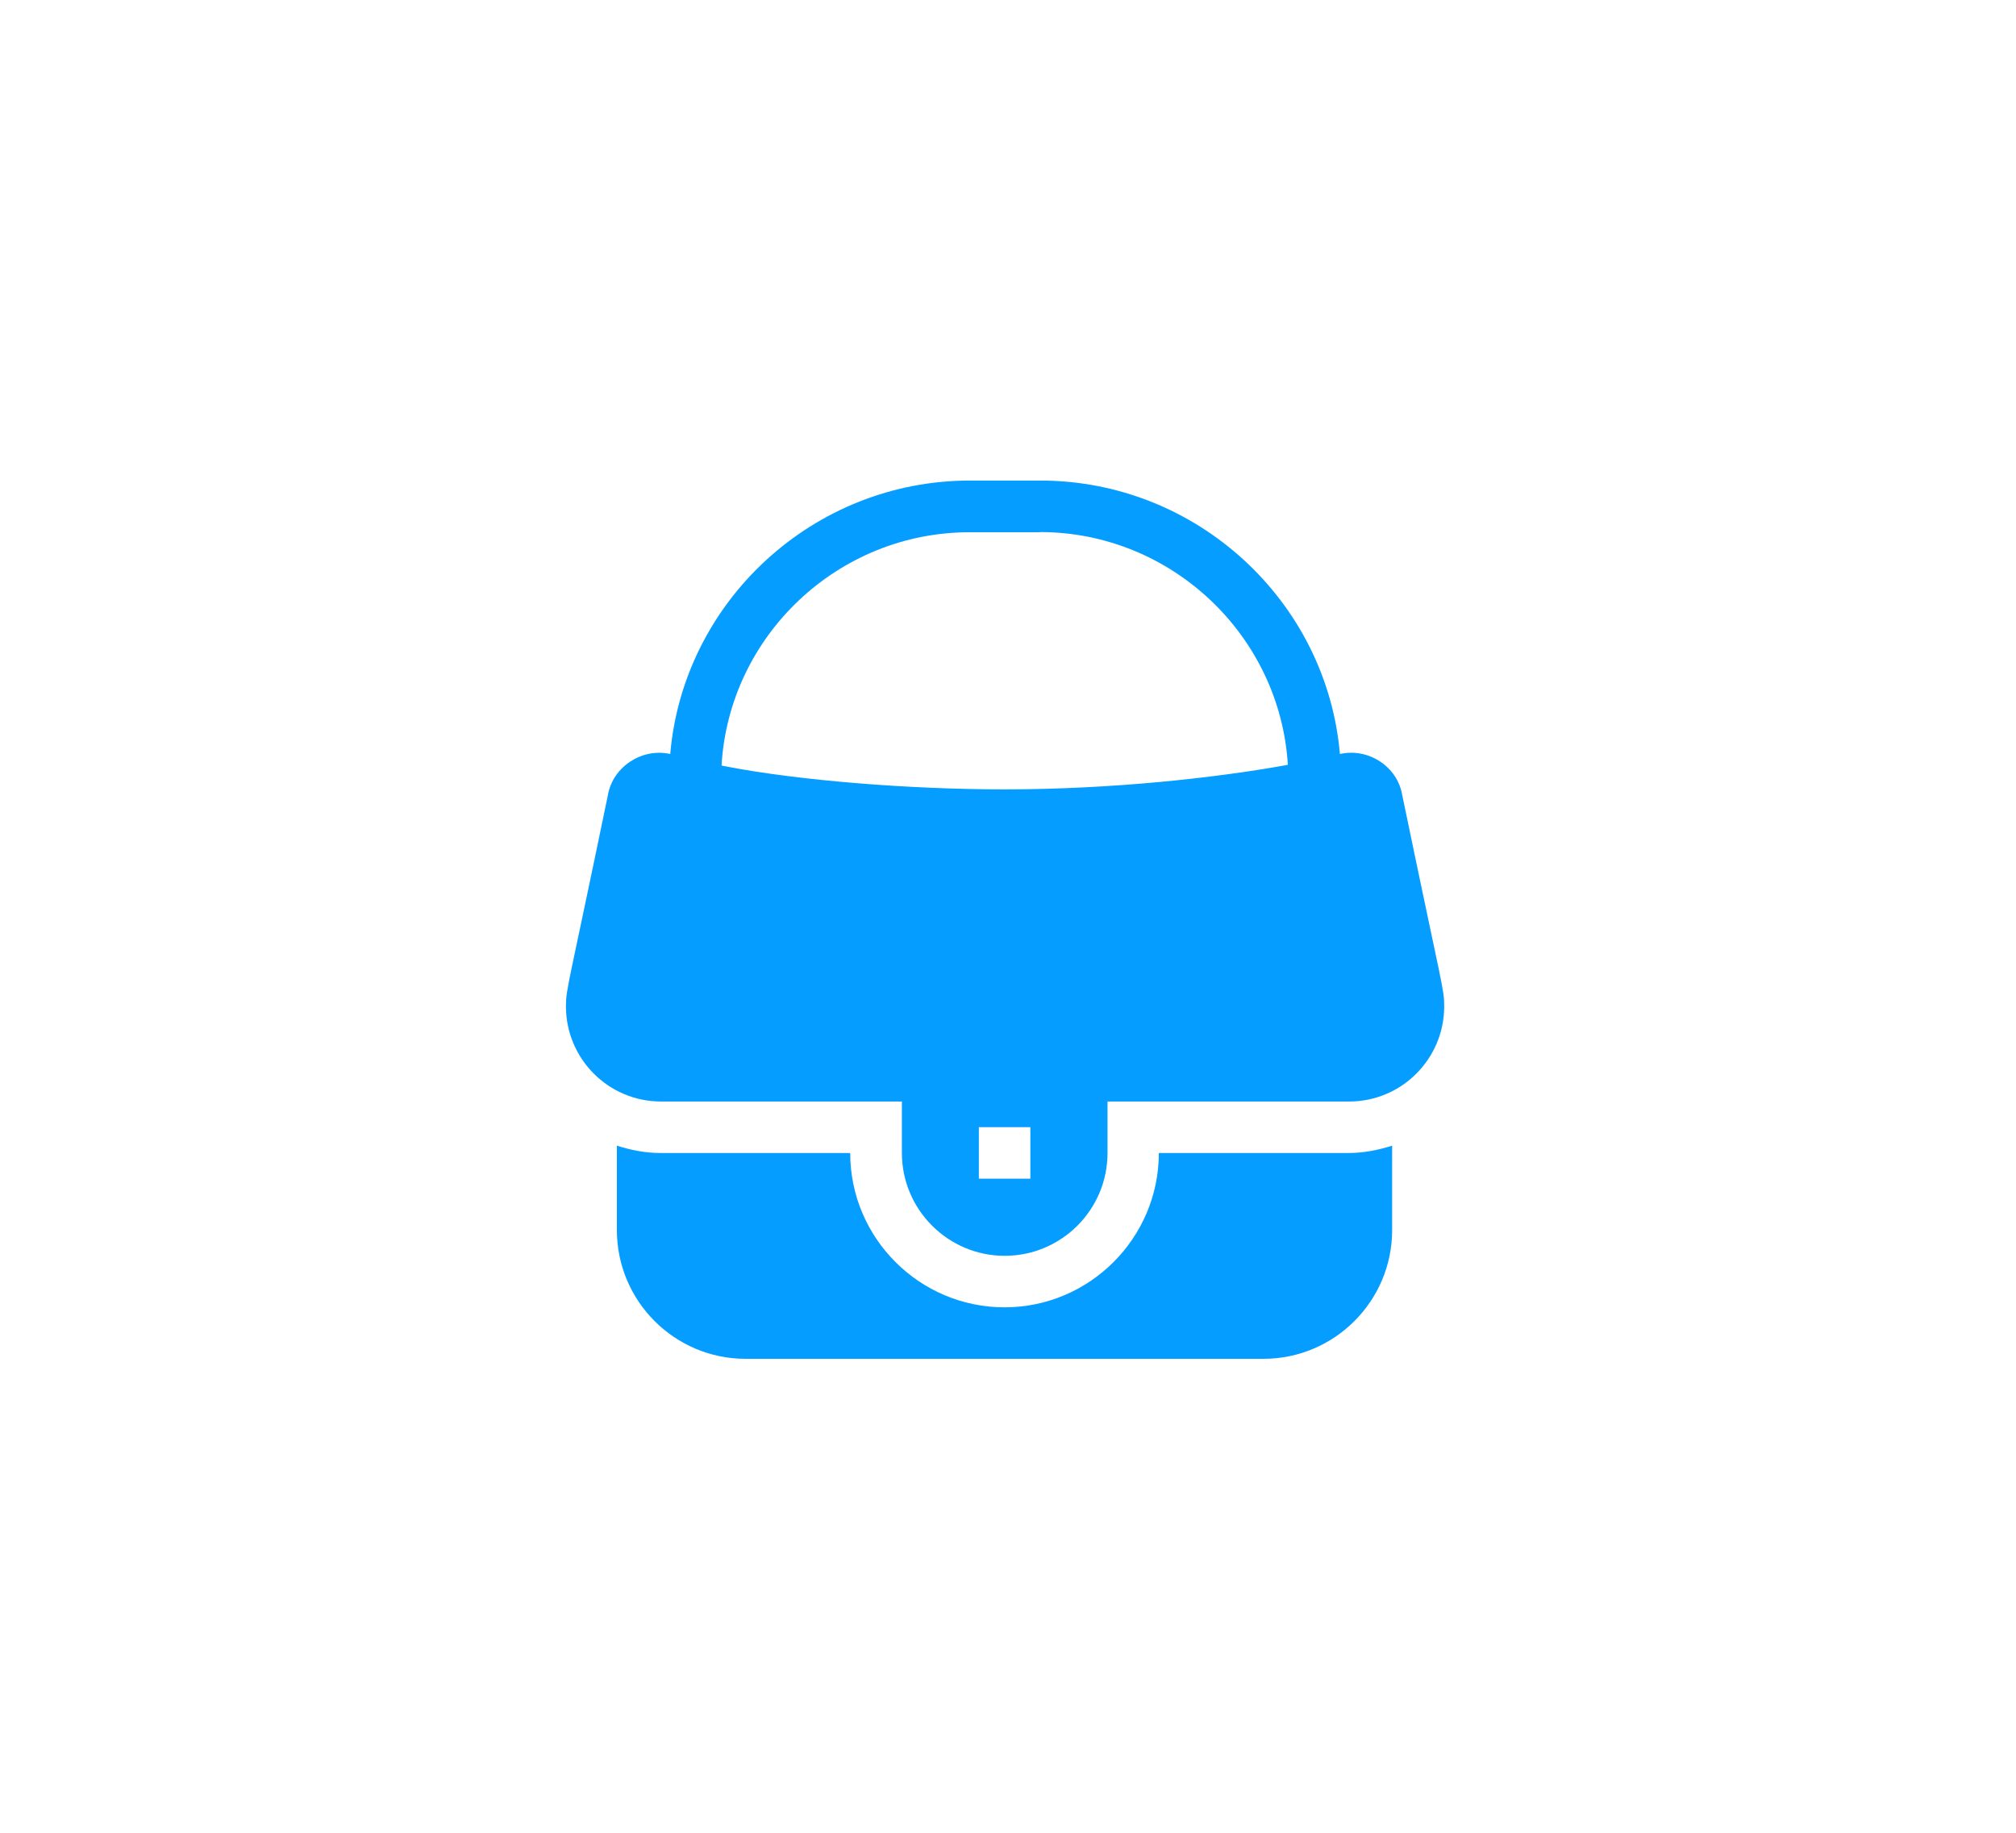 <?xml version="1.0" encoding="UTF-8"?>
<svg id="menunami_b" xmlns="http://www.w3.org/2000/svg" viewBox="0 0 110 100">
  <defs>
    <style>
      .cls-1 {
        fill: #fff;
      }

      .cls-1, .cls-2 {
        fill-rule: evenodd;
      }

      .cls-2 {
        fill: #059dff;
      }
    </style>
  </defs>
  <path class="cls-1" d="M0,0h110v100H0V0Z"/>
  <path class="cls-2" d="M73.58,60.1h-13.15v2.81c0,3.1-2.52,5.61-5.61,5.61s-5.61-2.52-5.61-5.61v-2.81h-13.15c-2.86,0-5.18-2.33-5.18-5.19,0-.97.11-.99,2.29-11.53.26-1.53,1.85-2.59,3.4-2.24.72-8.35,7.82-14.92,16.35-14.92h3.84c8.53,0,15.63,6.57,16.35,14.92,1.55-.35,3.14.68,3.4,2.24,2.22,10.71,2.29,10.56,2.29,11.53,0,2.86-2.32,5.19-5.18,5.19ZM53.41,64.31h2.81v-2.81h-2.81v2.81ZM56.74,29.04h-3.84c-7.18,0-13.12,5.65-13.53,12.73.11.02.2.04.31.06,3.89.75,9.89,1.24,15.14,1.24,5.76,0,11.52-.62,15.45-1.34-.43-7.06-6.36-12.7-13.53-12.7ZM46.39,62.91c0,4.64,3.78,8.42,8.42,8.42s8.42-3.78,8.42-8.42h10.35c.83,0,1.62-.16,2.38-.4v4.61c0,3.87-3.15,7.02-7.02,7.02h-28.26c-3.87,0-7.02-3.15-7.02-7.02v-4.61c.76.24,1.54.4,2.38.4h10.35Z"/>
</svg>